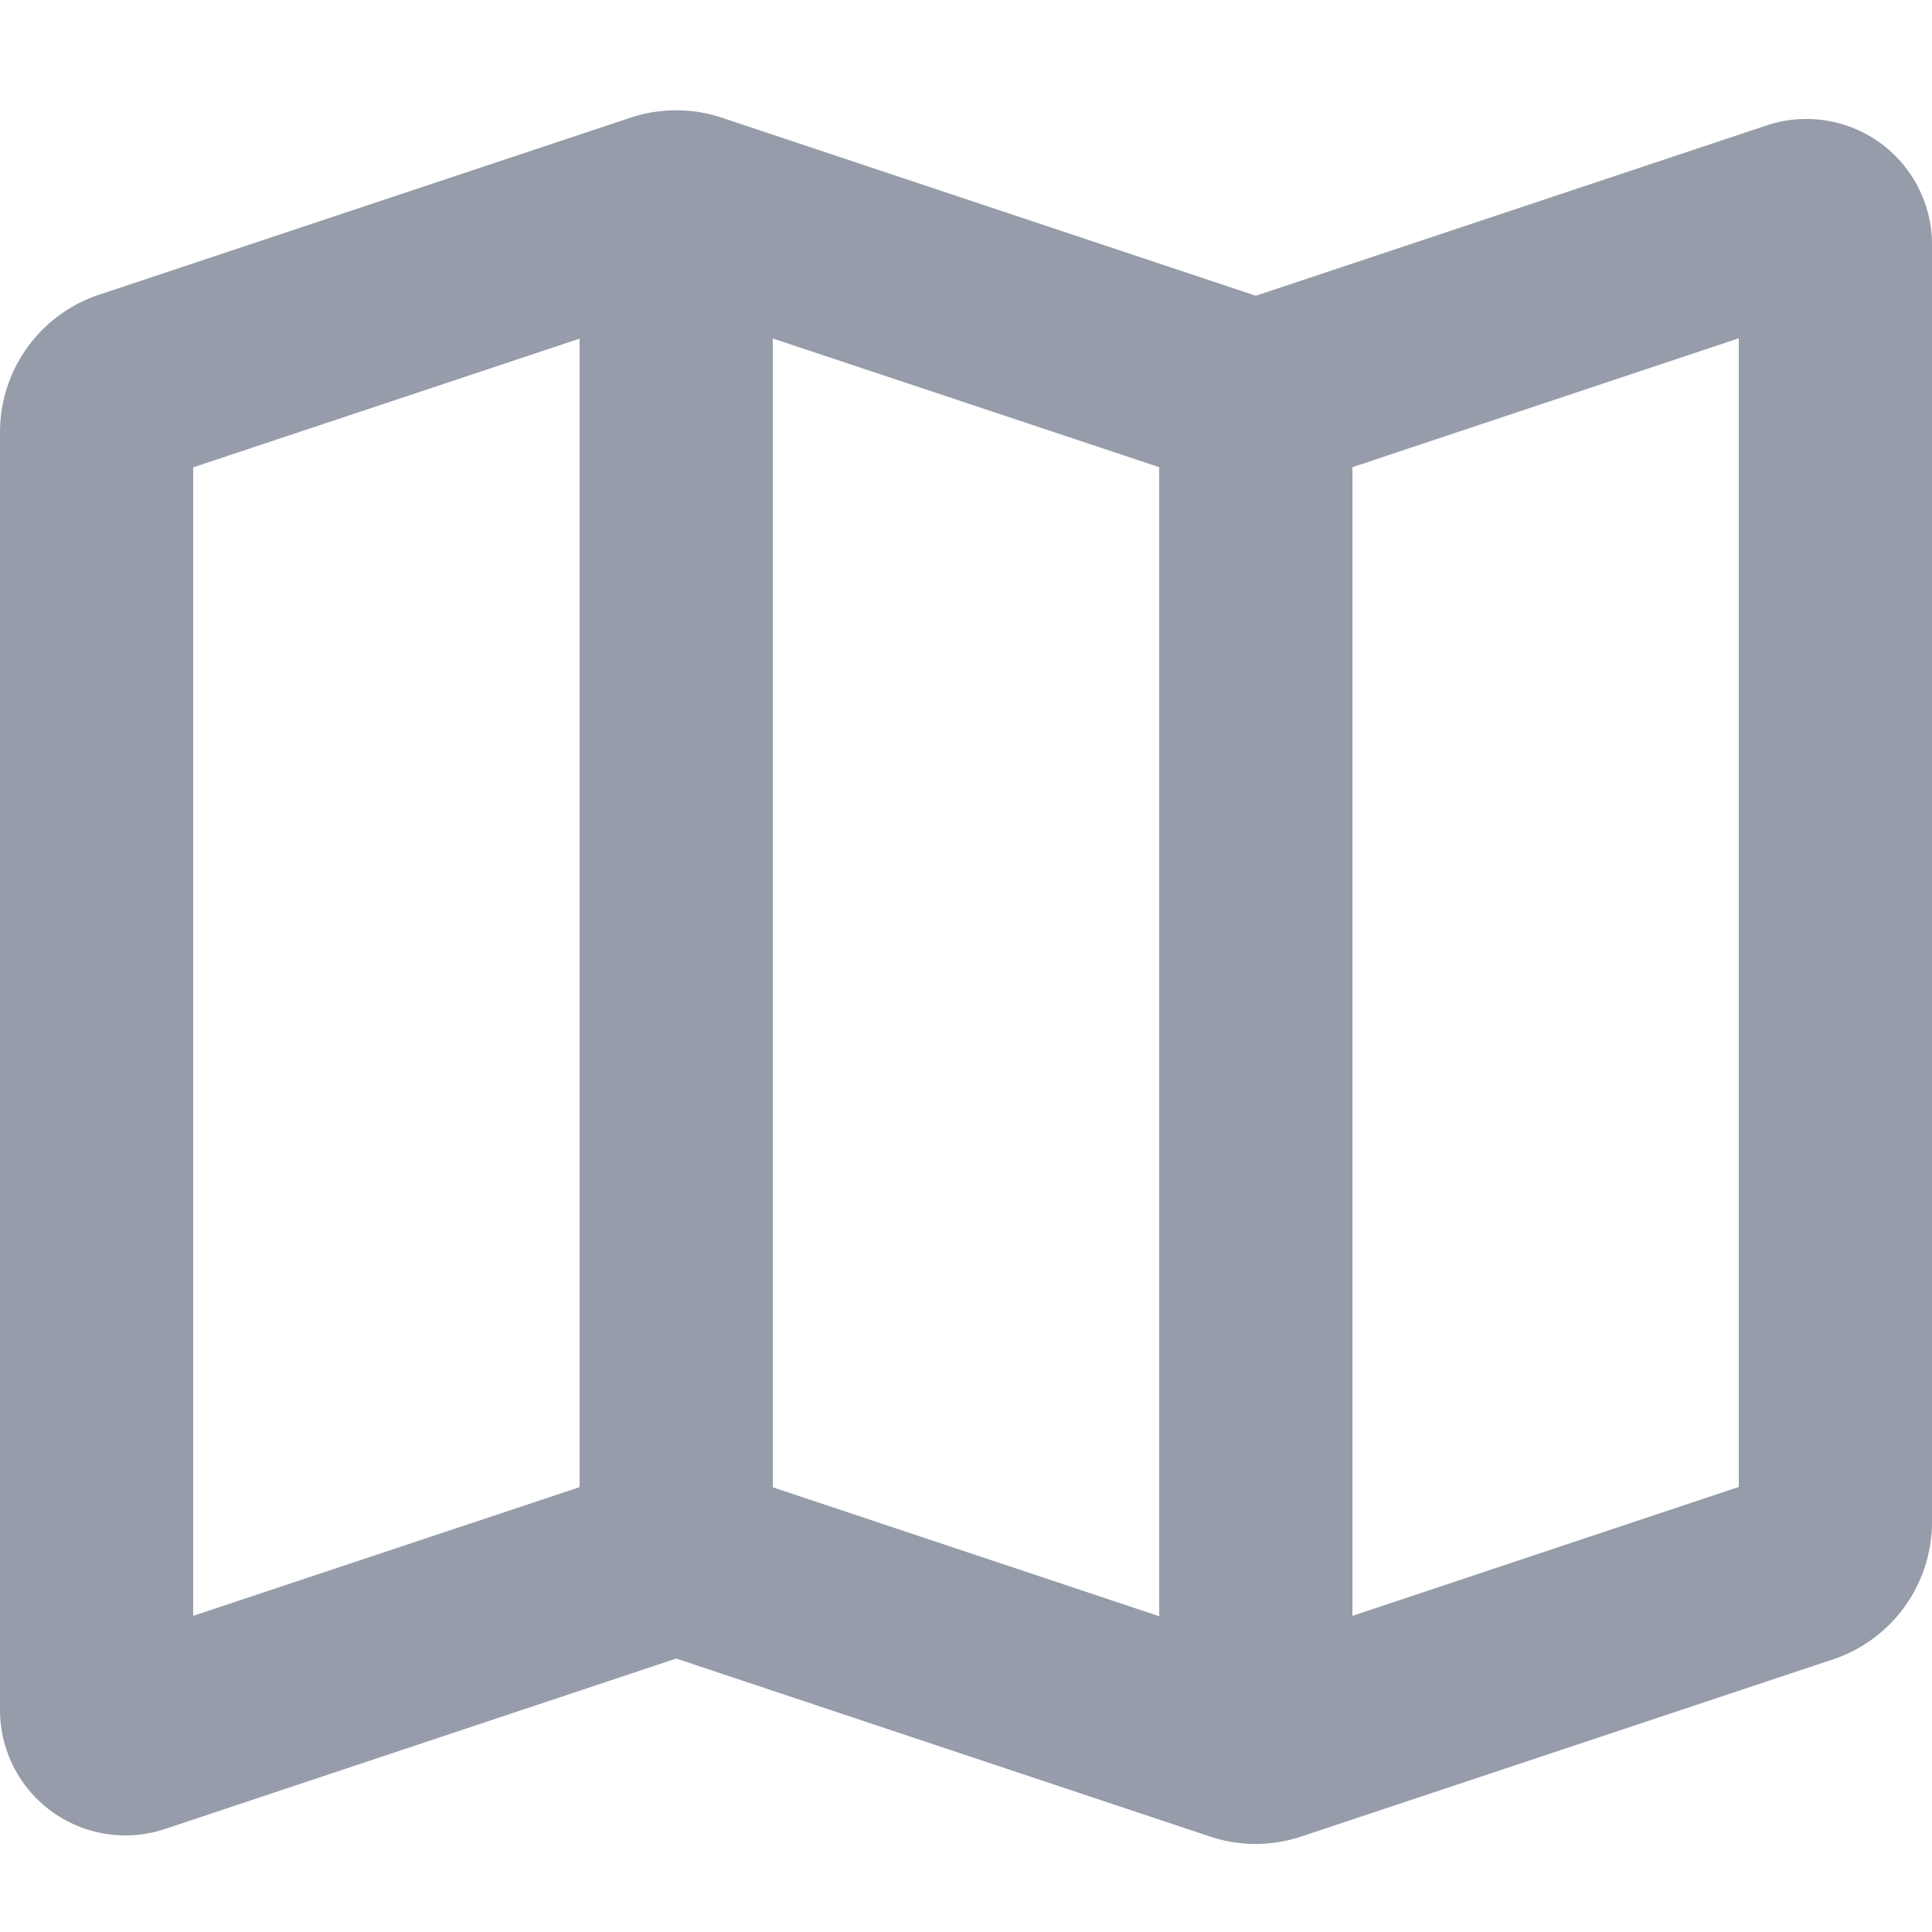 <svg width="11" height="11" fill="none" xmlns="http://www.w3.org/2000/svg"><g clip-path="url(#a)"><path fill-rule="evenodd" clip-rule="evenodd" d="M3.59.67a.825.825 0 0 1 .52 0l3.04 1.014 2.909-.97a.715.715 0 0 1 .941.678v7.273a.825.825 0 0 1-.564.783L7.41 10.456a.822.822 0 0 1-.522 0L3.85 9.443l-2.909.97A.714.714 0 0 1 0 9.735V2.46a.825.825 0 0 1 .564-.782L3.59.67ZM3.3 8.468v-6.54l-2.2.733V9.2l2.2-.733Zm1.1-6.54v6.54l2.2.734V2.66l-2.2-.733Zm3.3.734V9.2l2.2-.734v-6.54l-2.2.734Z" fill="#969CAA"/></g><defs><clipPath id="a"><path fill="#fff" d="M0 0h11v11H0z"/></clipPath></defs></svg>